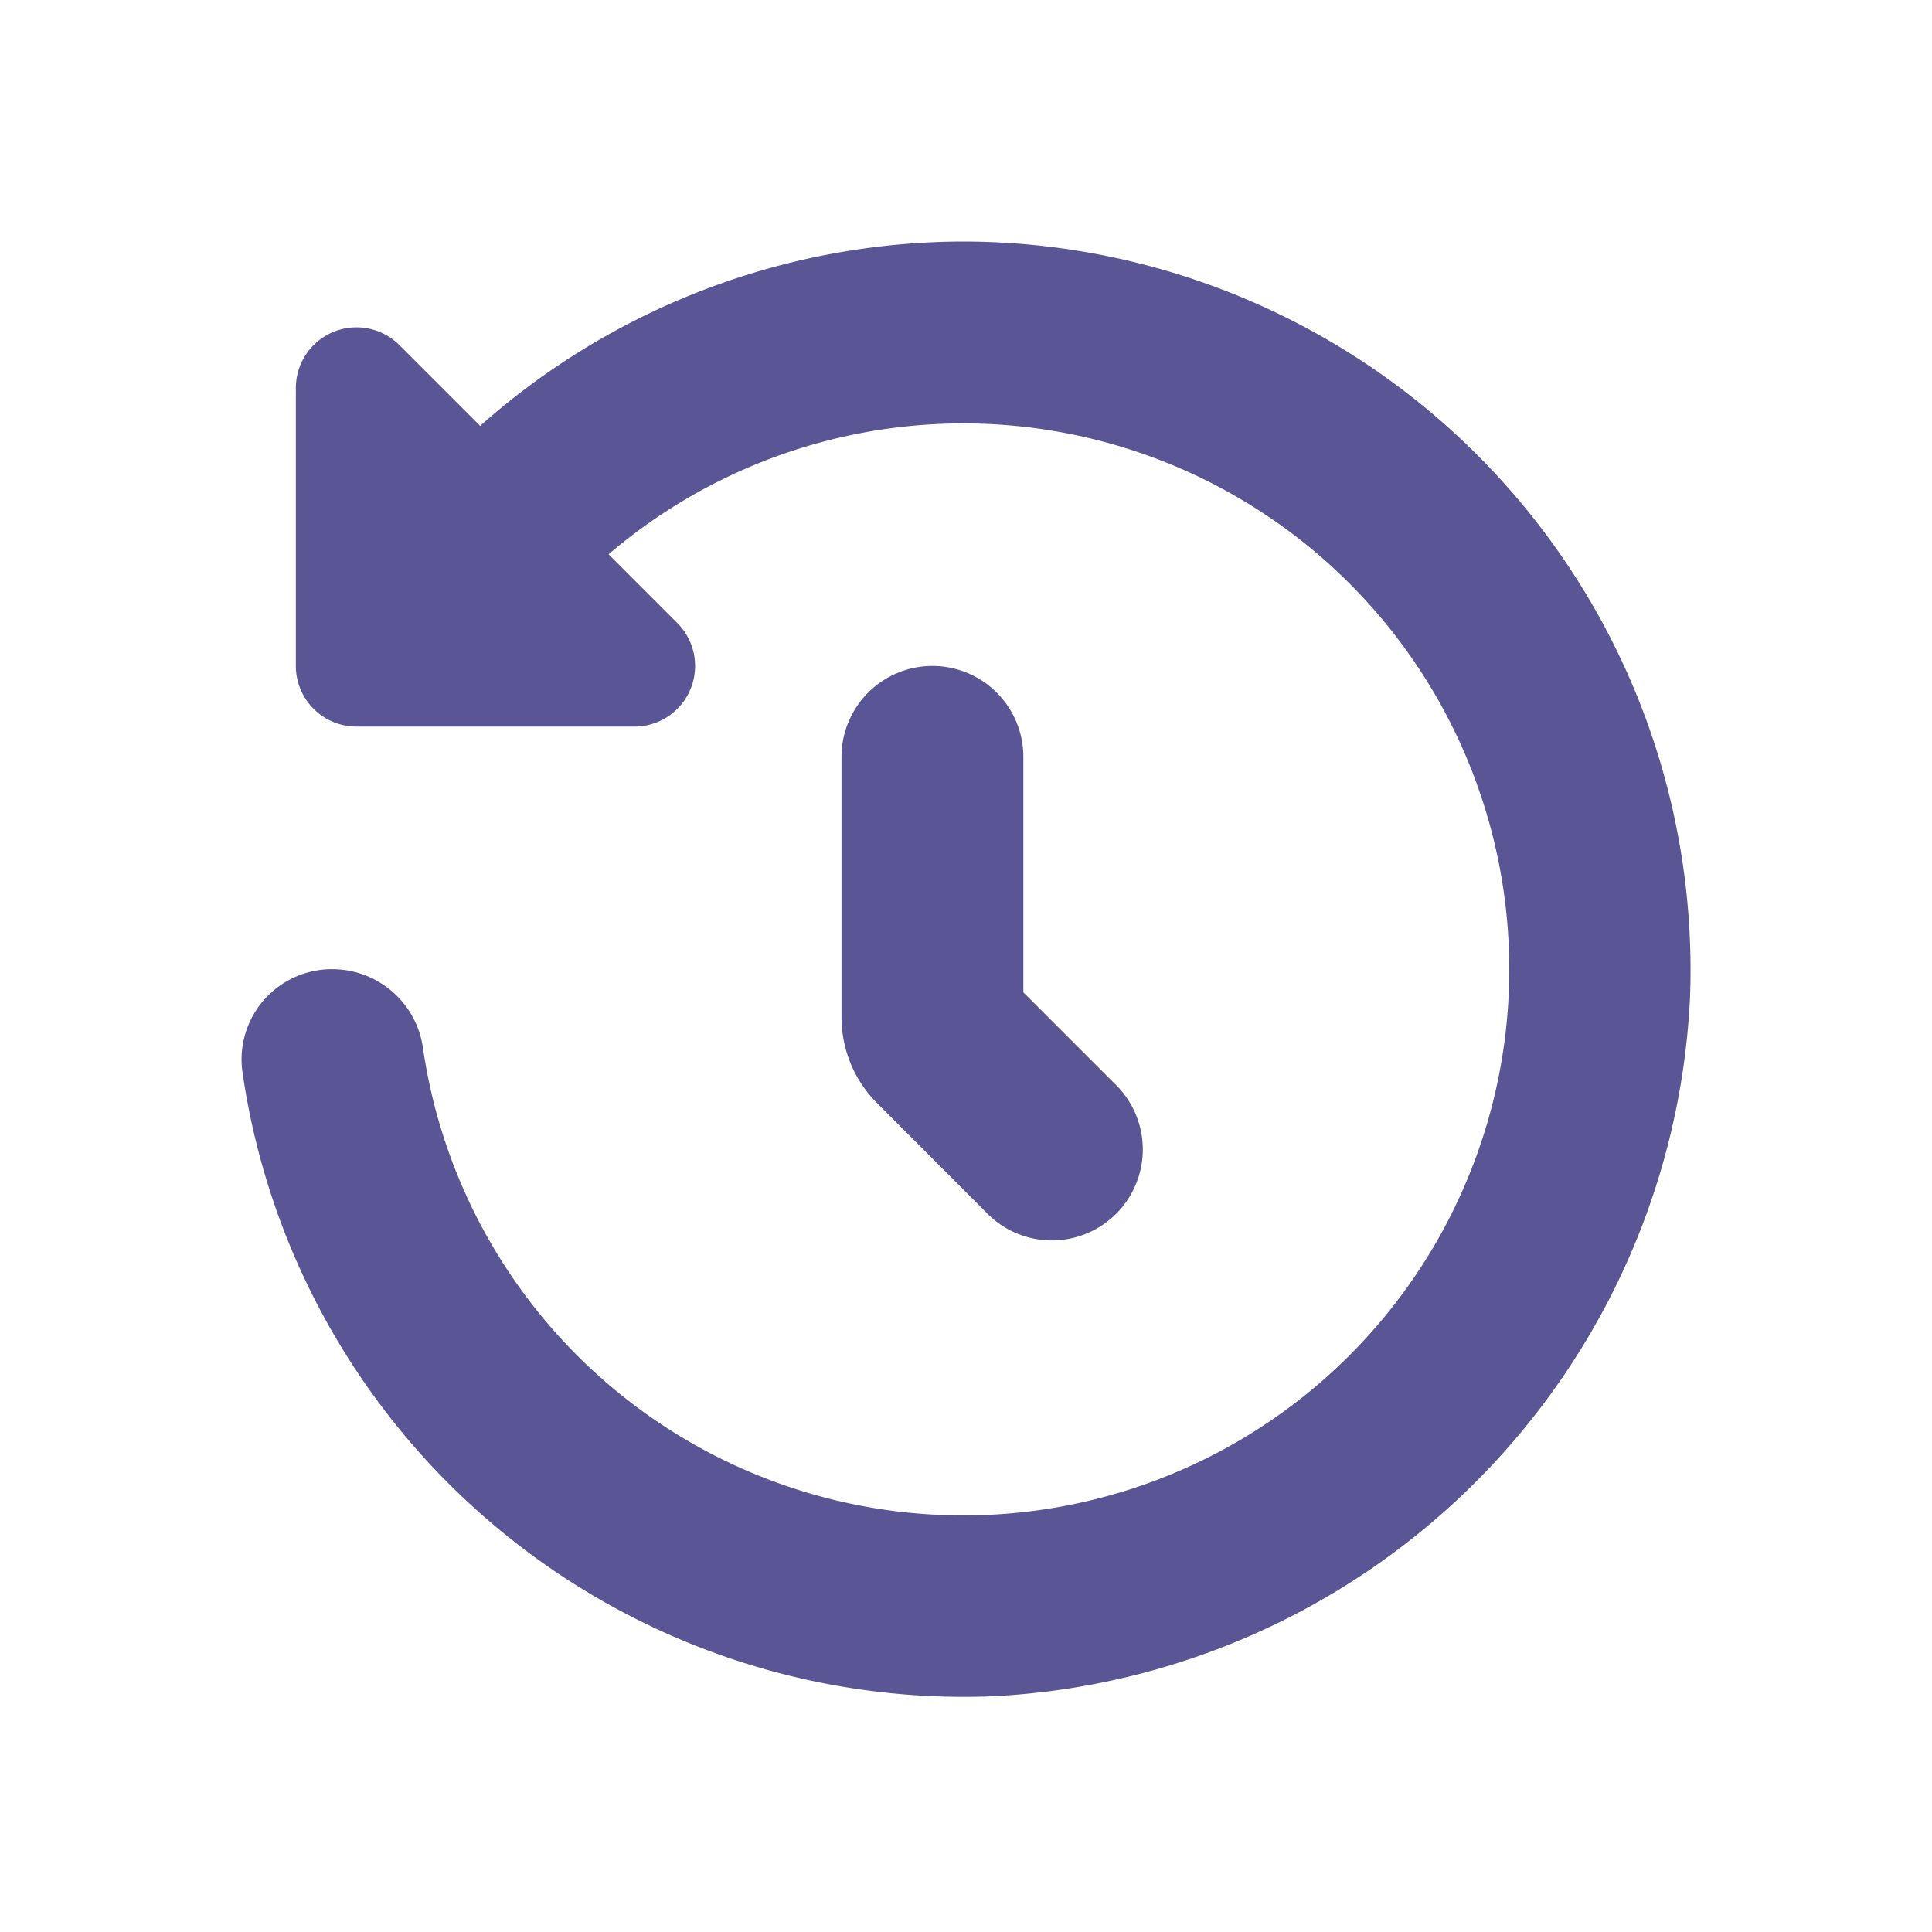 <svg data-name="Rank Icon 16px" xmlns="http://www.w3.org/2000/svg" width="23" height="23"><path data-name="Path 60337" d="M0 0h23v23H0z" style="fill:none"/><path data-name="Path 60492" d="M8.692 0a8.687 8.687 0 0 0-5.746 2.195l-.962-.962a.722.722 0 0 0-1.232.51v3.31a.722.722 0 0 0 .722.722h3.31a.722.722 0 0 0 .51-1.232l-.819-.819a6.5 6.5 0 1 1-2.208 5.889 1.09 1.09 0 0 0-1.073-.95 1.075 1.075 0 0 0-1.081 1.2 8.676 8.676 0 0 0 8.922 7.456 8.745 8.745 0 0 0 8.314-8.314A8.672 8.672 0 0 0 8.692 0z" transform="translate(2.77 2.875)" style="fill:#5a5695"/><path data-name="Path 60493" d="M11.083 7A1.083 1.083 0 0 0 10 8.083v3.1a1.444 1.444 0 0 0 .423 1.021l1.294 1.296a1.083 1.083 0 1 0 1.531-1.531l-1.083-1.083v-2.8A1.083 1.083 0 0 0 11.083 7z" transform="translate(.018 .928)" style="fill:#5a5695"/></svg>